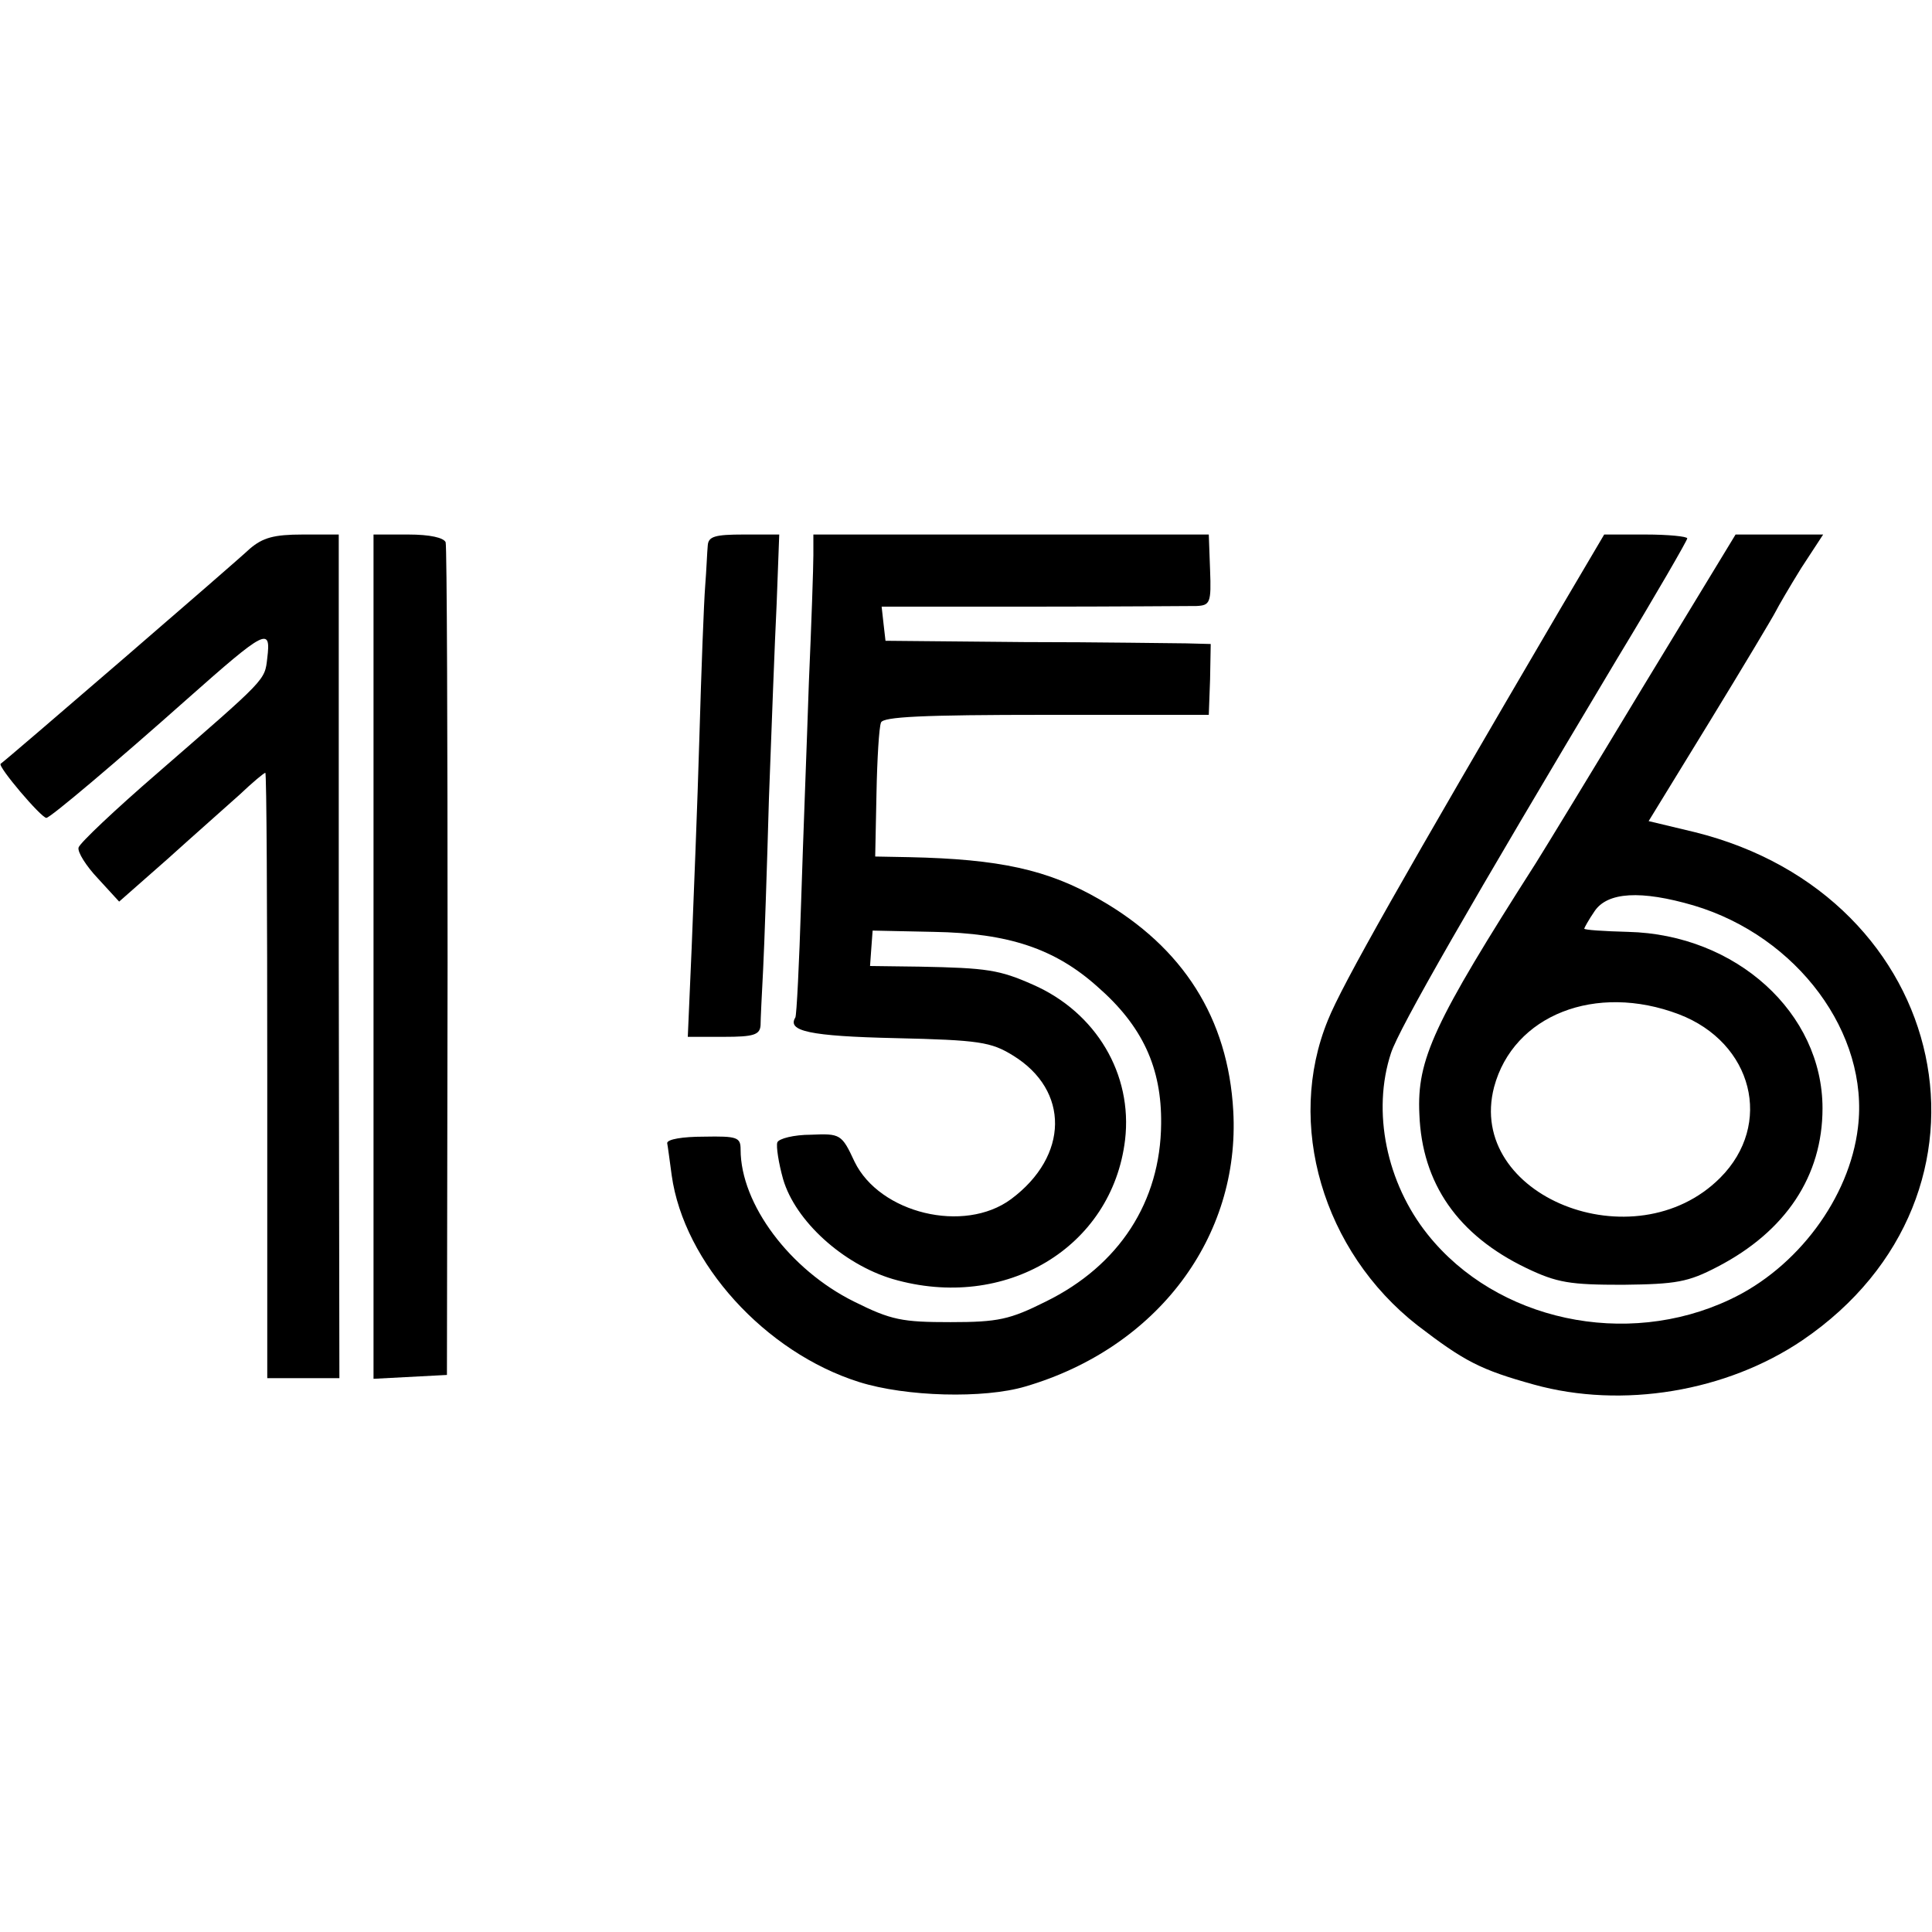 <?xml version="1.0" standalone="no"?>
<!DOCTYPE svg PUBLIC "-//W3C//DTD SVG 20010904//EN"
 "http://www.w3.org/TR/2001/REC-SVG-20010904/DTD/svg10.dtd">
<svg version="1.0" xmlns="http://www.w3.org/2000/svg"
 width="300pt" height="300pt" viewBox="0 0 300 300"
 preserveAspectRatio="xMidYMid meet">
<g transform="translate(0,300) scale(0.1,-0.1)"
fill="#000000" stroke="none">
<path d="M388 2148 c-22 -21 -378 -328 -387 -334 -5 -4 63 -84 71 -84 6 0 110
88 218 184 123 109 131 113 125 64 -4 -35 -1 -31 -170 -178 -66 -57 -121 -109
-123 -116 -2 -7 12 -29 30 -48 l33 -36 75 66 c41 37 92 82 112 100 20 19 38
34 40 34 2 0 3 -211 3 -470 l0 -470 56 0 56 0 -1 655 0 655 -56 0 c-45 0 -62
-5 -82 -22z"/>
<path d="M580 1515 l0 -656 57 3 57 3 1 640 c0 352 -1 646 -3 653 -3 7 -24 12
-58 12 l-54 0 0 -655z"/>
<path d="M1099 2153 c-1 -10 -2 -38 -4 -63 -2 -25 -6 -130 -9 -235 -3 -104 -9
-252 -12 -327 l-6 -138 56 0 c46 0 56 3 57 18 0 9 2 49 4 87 2 39 6 158 9 265
4 107 9 243 12 303 l4 107 -55 0 c-45 0 -55 -3 -56 -17z"/>
<path d="M1263 2138 c0 -18 -3 -107 -7 -198 -3 -91 -9 -244 -12 -340 -3 -96
-7 -177 -9 -180 -13 -21 22 -29 155 -32 131 -3 149 -6 183 -27 88 -54 87 -156
-3 -223 -73 -54 -204 -22 -243 58 -20 43 -22 44 -68 42 -26 0 -50 -6 -52 -12
-2 -6 2 -32 9 -57 19 -65 93 -132 170 -155 175 -51 341 49 361 216 12 102 -45
198 -143 241 -52 23 -71 26 -176 28 l-77 1 2 28 2 27 95 -2 c116 -2 188 -26
254 -85 70 -61 100 -126 99 -213 -1 -121 -65 -220 -179 -276 -56 -28 -74 -32
-148 -32 -75 0 -92 3 -150 32 -99 49 -176 151 -176 236 0 19 -5 21 -57 20 -33
0 -57 -4 -57 -10 1 -5 4 -28 7 -50 19 -136 145 -275 291 -321 73 -23 194 -26
258 -7 205 60 334 232 323 428 -8 144 -78 254 -207 328 -81 47 -157 63 -296
66 l-53 1 2 98 c1 53 4 103 7 110 3 9 64 12 257 12 l252 0 2 55 1 55 -38 1
c-20 0 -134 2 -252 2 l-215 2 -3 26 -3 27 233 0 c128 0 243 1 256 1 21 1 23 5
21 56 l-2 55 -307 0 -307 0 0 -32z"/>
<path d="M2422 2053 c-242 -413 -338 -582 -360 -637 -66 -161 -8 -359 139
-474 73 -56 98 -69 181 -92 137 -38 299 -11 417 69 332 226 233 690 -168 789
l-71 17 95 155 c52 85 98 162 102 170 4 8 22 39 40 68 l34 52 -68 0 -68 0
-144 -237 c-79 -131 -154 -254 -166 -273 -159 -249 -185 -305 -181 -390 4
-108 60 -188 166 -239 48 -23 68 -26 150 -26 83 1 101 4 147 28 106 55 163
141 163 246 0 148 -134 270 -302 274 -38 1 -68 3 -68 5 0 1 7 14 16 27 20 30
72 33 154 9 161 -48 273 -199 255 -345 -13 -109 -94 -218 -199 -267 -161 -76
-362 -33 -469 101 -64 80 -87 191 -57 282 13 39 122 229 351 612 60 99 109
184 109 187 0 3 -29 6 -65 6 l-64 0 -69 -117z m185 -628 c115 -44 147 -171 64
-254 -133 -133 -395 -28 -351 141 30 112 158 162 287 113z"/>
</g>
</svg>
